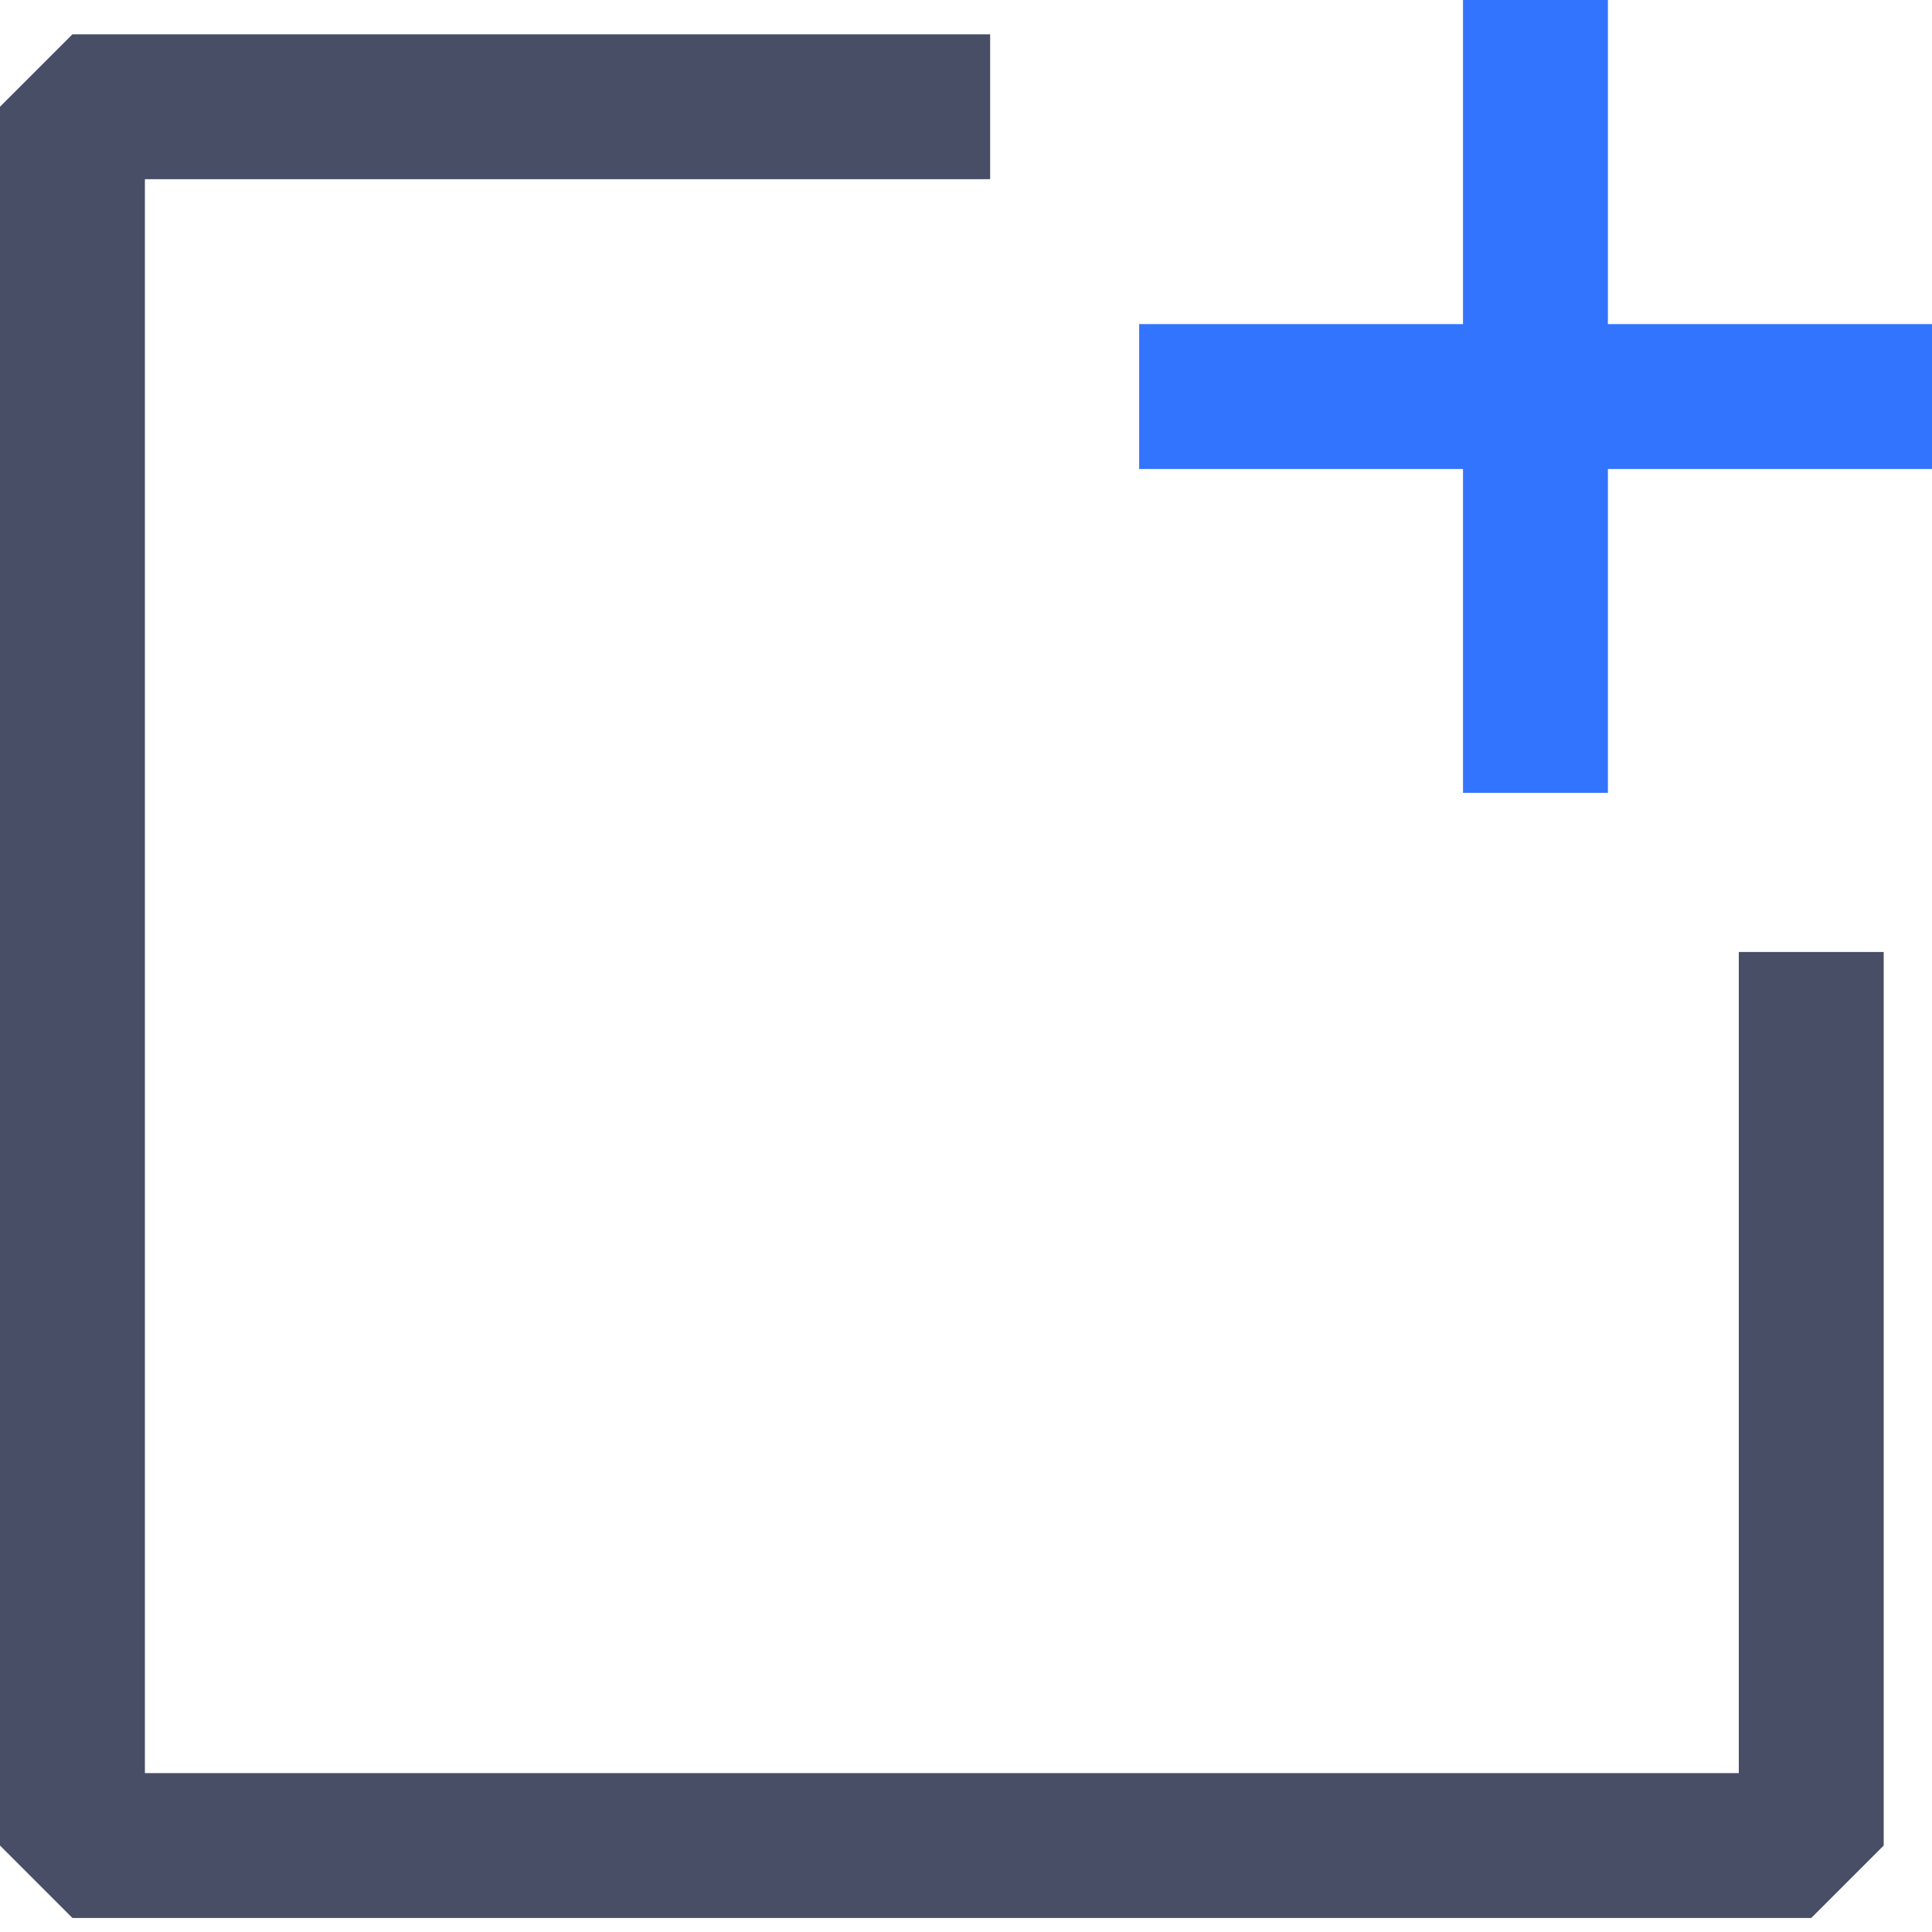 <svg width="80" height="80" viewBox="0 0 80 80" fill="none" xmlns="http://www.w3.org/2000/svg">
<g clip-path="url(#clip0_4735_1775)">
<path d="M75 79.42H3L0 76.42V4.42L3 1.42H41V7.42H6V73.42H72V39.42H78V76.42L75 79.42Z" fill="#484E66"/>
<path d="M80 13.42H47.17V19.42H80V13.42Z" fill="#3374FF"/>
<path d="M66.58 0H60.58V32.83H66.58V0Z" fill="#3374FF"/>
</g>
<defs>
<clipPath id="clip0_4735_1775">
<rect width="80" height="79.42" fill="white"/>
</clipPath>
</defs>
</svg>
